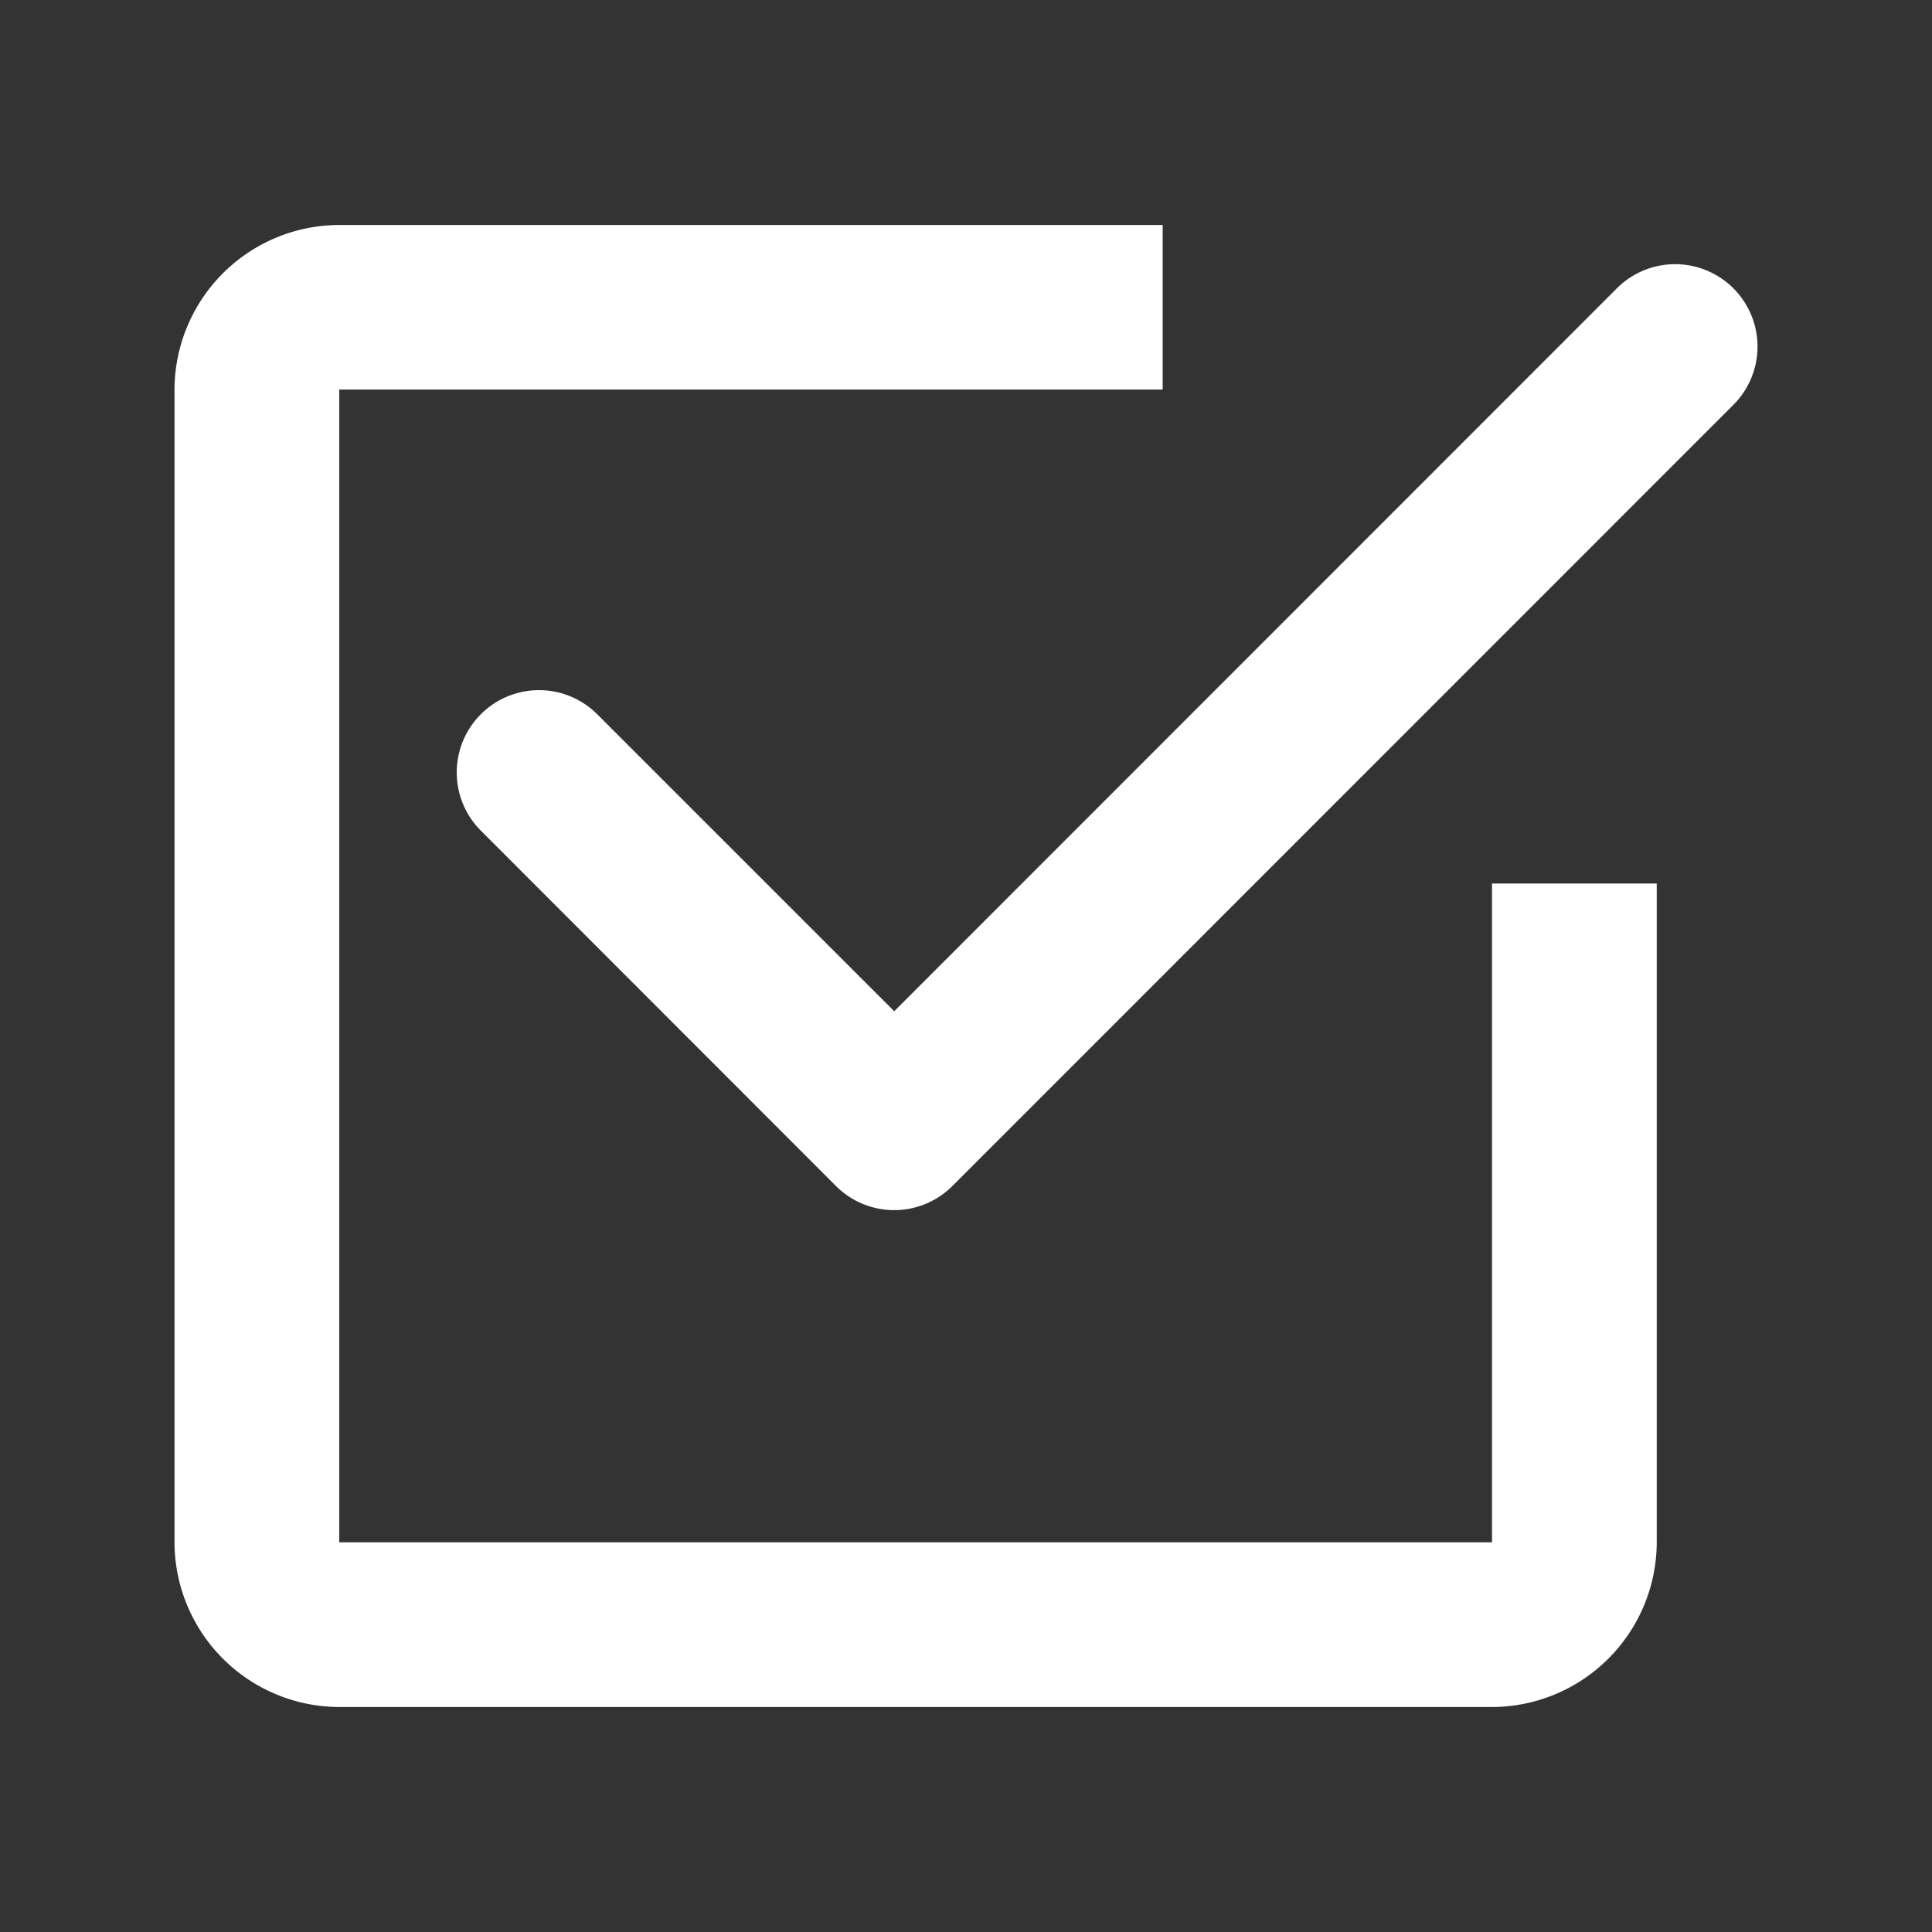 <?xml version="1.0" encoding="UTF-8" standalone="no"?>
<svg
   xmlns:dc="http://purl.org/dc/elements/1.1/"
   xmlns:cc="http://creativecommons.org/ns#"
   xmlns:rdf="http://www.w3.org/1999/02/22-rdf-syntax-ns#"
   xmlns:svg="http://www.w3.org/2000/svg"
   xmlns="http://www.w3.org/2000/svg"
   xmlns:sodipodi="http://sodipodi.sourceforge.net/DTD/sodipodi-0.dtd"
   xmlns:inkscape="http://www.inkscape.org/namespaces/inkscape"
   sodipodi:docname="check.svg"
   inkscape:version="1.0 (1.0+r73)"
   id="svg8145"
   version="1.1"
   viewBox="0 0 210 210"
   height="210mm"
   width="210mm">
  <rect x="0" y="0" width="210" height="210" fill="#333333" stroke="none"/>
  <defs
     id="defs8139" />
  <sodipodi:namedview
     inkscape:window-maximized="1"
     inkscape:window-y="0"
     inkscape:window-x="0"
     inkscape:window-height="1134"
     inkscape:window-width="1920"
     showgrid="false"
     inkscape:document-rotation="0"
     inkscape:current-layer="layer1"
     inkscape:document-units="mm"
     inkscape:cy="596.91134"
     inkscape:cx="679.27945"
     inkscape:zoom="0.7"
     inkscape:pageshadow="2"
     inkscape:pageopacity="0.0"
     borderopacity="1.0"
     bordercolor="#666666"
     pagecolor="#ffffff"
     id="base" />
  <g
     id="layer1"
     inkscape:groupmode="layer"
     inkscape:label="Laag 1">
    <path
       style="fill:#ffffff;fill-opacity:1;stroke-width:5.296"
       fill-rule="evenodd"
       fill="#ffffff"
       d="M 162.175,167.64 H 36.874 V 42.339 H 126.378 V 24.454 H 36.874 A 17.949,17.949 0 0 0 18.968,42.339 V 167.64 a 17.954,17.954 0 0 0 17.906,17.906 H 162.175 a 17.954,17.954 0 0 0 17.906,-17.906 V 96.036 H 162.175 Z M 188.523,43.891 A 8.956,8.956 0 0 0 175.87,31.217 L 97.197,109.918 64.89,77.611 A 8.945,8.945 0 0 0 52.232,90.253 l 38.635,38.662 a 8.945,8.945 0 0 0 12.652,0 z"
       id="path5166" />
  </g>
</svg>
